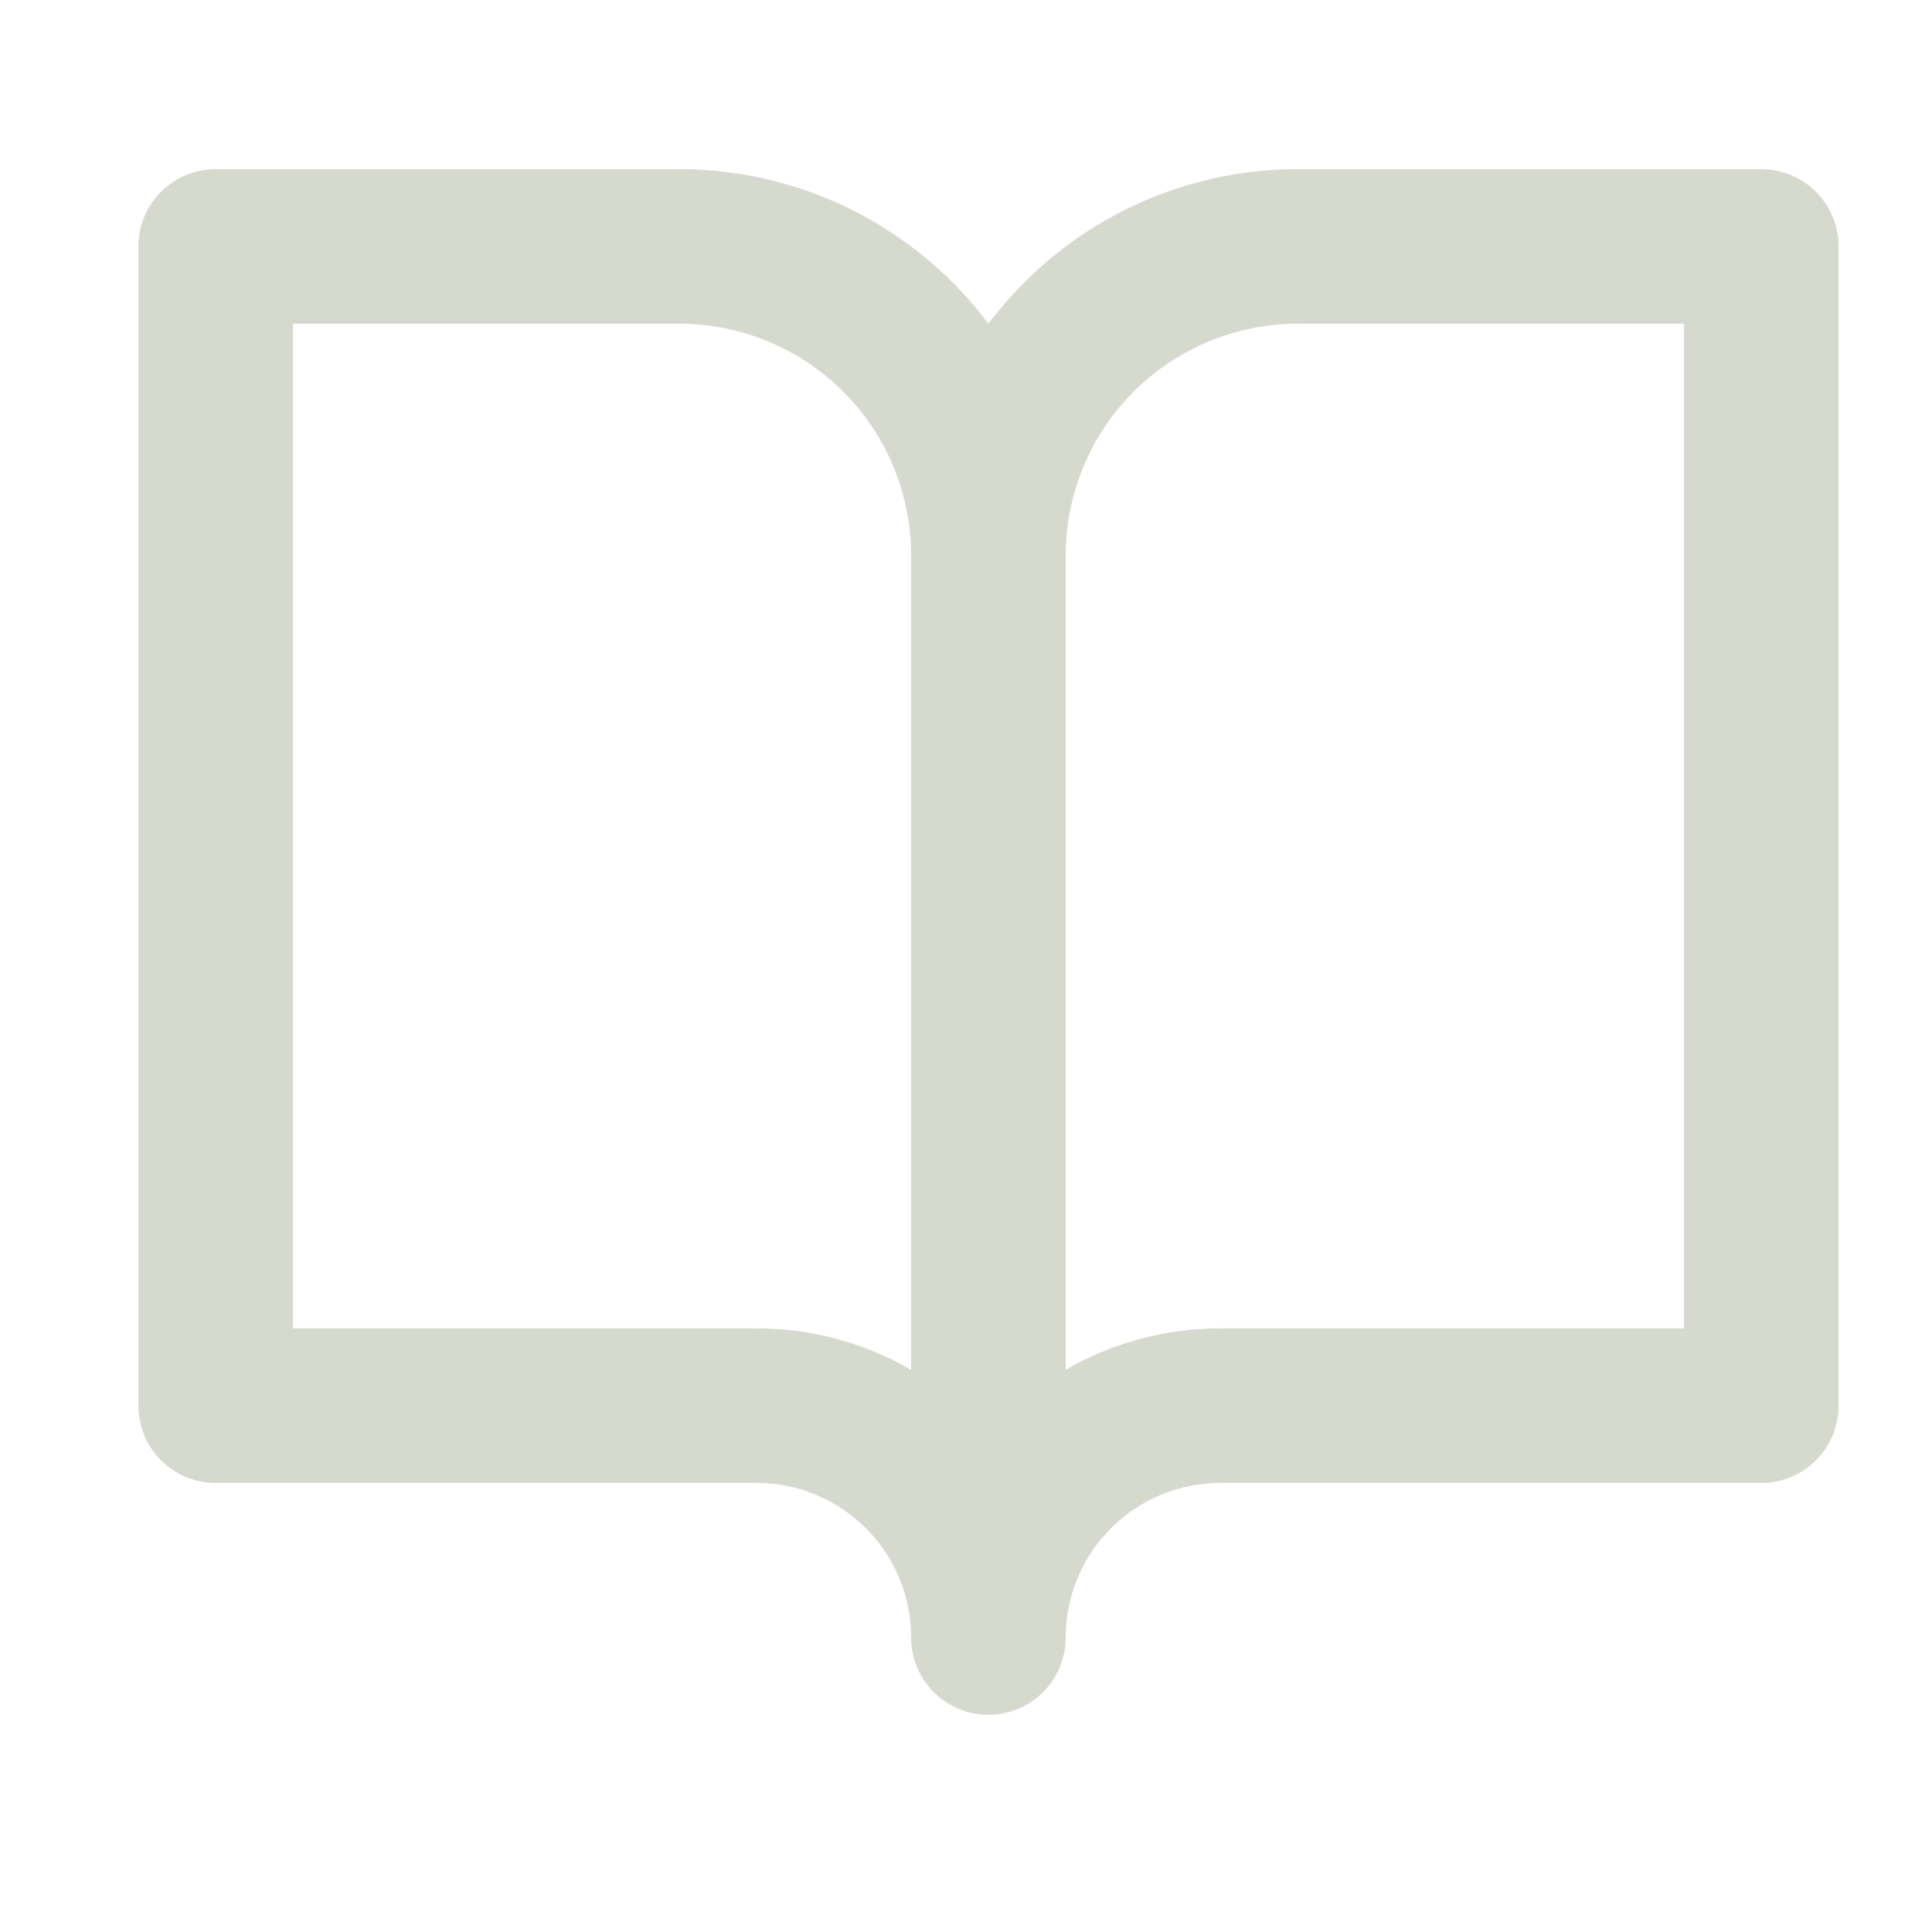 <svg width="25" height="25" viewBox="0 0 25 25" fill="none" xmlns="http://www.w3.org/2000/svg">
<path fill-rule="evenodd" clip-rule="evenodd" d="M2.791 2.189C2.238 2.189 1.791 2.637 1.791 3.189V18.189C1.791 18.742 2.238 19.189 2.791 19.189H9.791C10.321 19.189 10.83 19.4 11.205 19.775C11.58 20.15 11.79 20.659 11.79 21.189C11.79 21.742 12.238 22.189 12.79 22.189C13.343 22.189 13.79 21.742 13.79 21.189C13.79 20.659 14.001 20.15 14.376 19.775C14.751 19.4 15.26 19.189 15.79 19.189H22.791C23.343 19.189 23.791 18.742 23.791 18.189V3.189C23.791 2.637 23.343 2.189 22.791 2.189H16.791C15.464 2.189 14.193 2.716 13.255 3.654C13.087 3.822 12.932 4.001 12.79 4.189C12.649 4.001 12.494 3.822 12.326 3.654C11.388 2.716 10.117 2.189 8.791 2.189H2.791ZM13.79 17.725C14.393 17.377 15.082 17.189 15.79 17.189H21.791V4.189H16.791C15.995 4.189 15.232 4.506 14.669 5.068C14.107 5.631 13.79 6.394 13.79 7.189V17.725ZM11.79 17.725V7.189C11.79 6.394 11.475 5.631 10.912 5.068C10.349 4.506 9.586 4.189 8.791 4.189H3.791V17.189H9.791C10.499 17.189 11.188 17.377 11.79 17.725Z" fill="#D6D9CE"/>
</svg>

